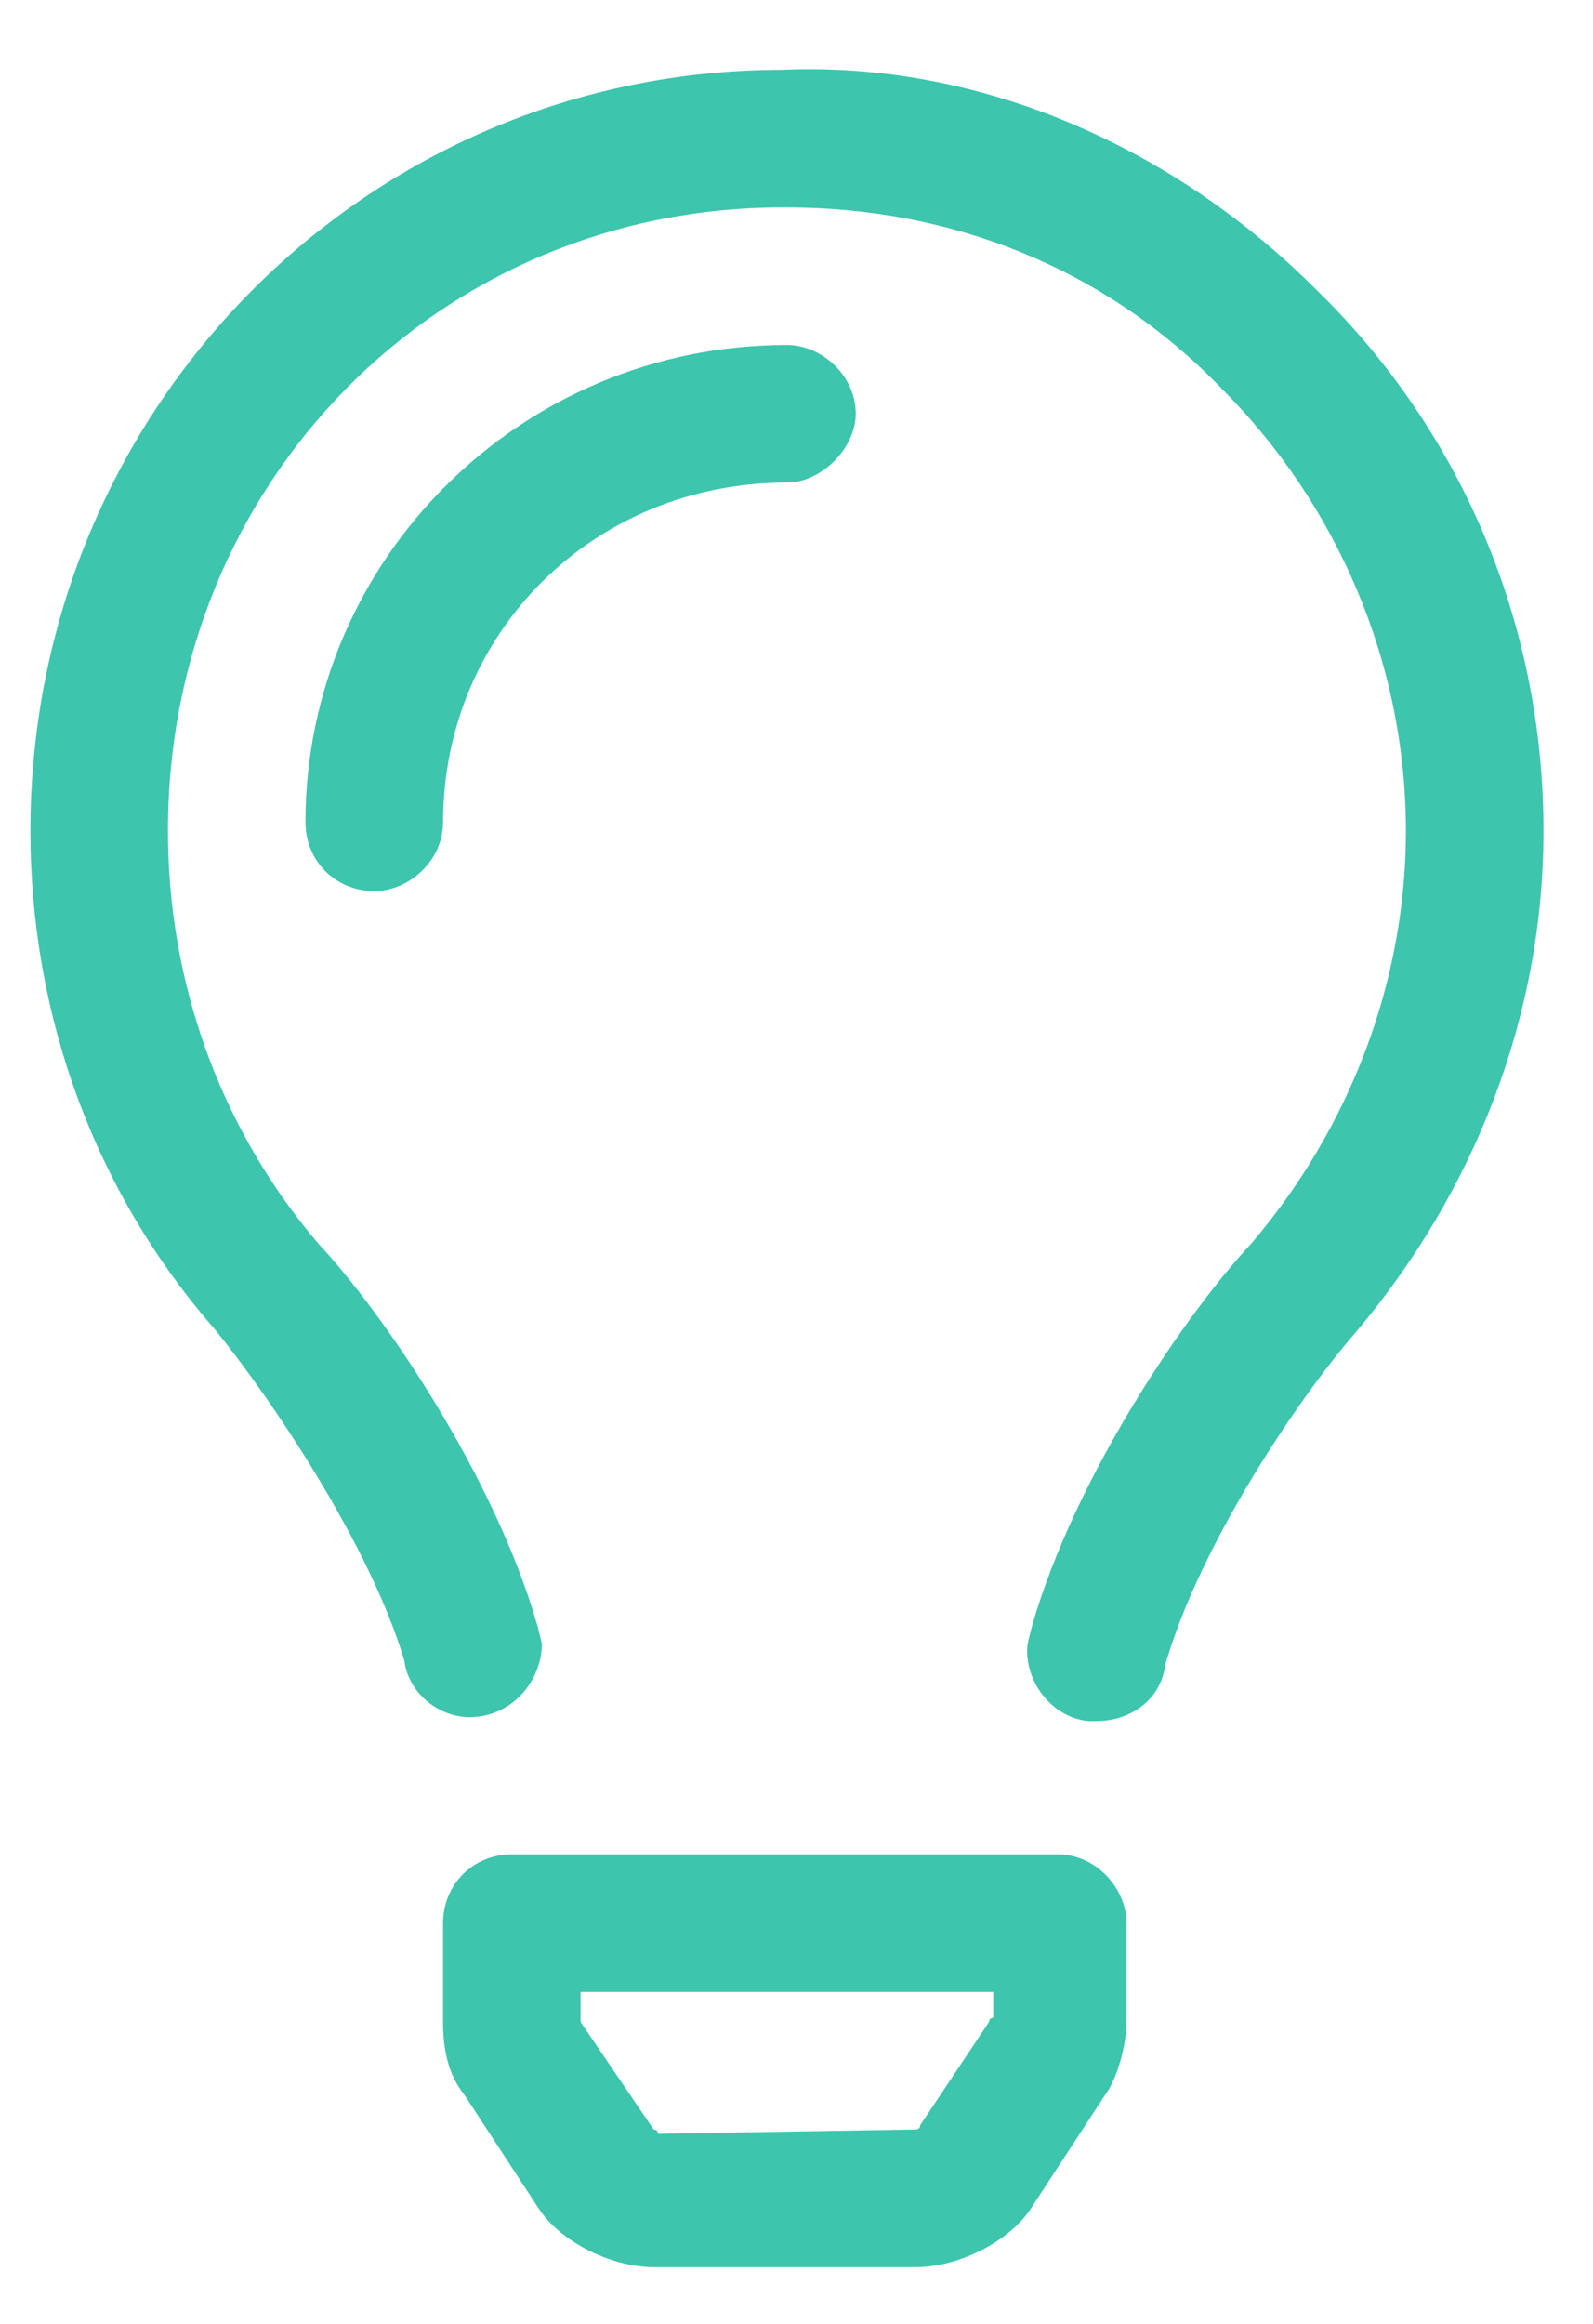 <svg width="24" height="35" viewBox="0 0 24 35" fill="none" xmlns="http://www.w3.org/2000/svg">
<path d="M15.936 27.928C16.519 27.928 16.972 28.446 16.972 28.964V30.453C16.972 30.777 16.842 31.295 16.648 31.554L15.547 33.238C15.223 33.756 14.446 34.145 13.799 34.145H9.848C9.2 34.145 8.423 33.756 8.1 33.238L6.999 31.554C6.74 31.23 6.675 30.842 6.675 30.453V28.964C6.675 28.381 7.128 27.928 7.711 27.928H15.936ZM14.9 30.453C14.9 30.453 14.9 30.389 14.964 30.389V30H8.747V30.453L9.848 32.072C9.848 32.072 9.913 32.072 9.913 32.137L13.799 32.072C13.799 32.072 13.863 32.072 13.863 32.008L14.9 30.453ZM19.822 4.354C22.023 6.491 23.254 9.406 23.254 12.514C23.254 15.299 22.218 17.954 20.404 20.091C19.562 21.063 18.073 23.265 17.555 25.078C17.49 25.596 17.037 25.92 16.519 25.92C16.519 25.92 16.454 25.92 16.389 25.92C15.806 25.855 15.418 25.272 15.482 24.754L15.547 24.495C16.195 22.229 17.879 19.768 18.85 18.731C20.34 16.983 21.181 14.781 21.181 12.514C21.181 9.988 20.145 7.592 18.397 5.844C16.648 4.03 14.317 3.124 11.856 3.124H11.791C6.61 3.124 2.53 7.268 2.53 12.514C2.53 14.781 3.307 16.983 4.797 18.731C5.768 19.768 7.452 22.229 8.1 24.495L8.164 24.754C8.164 25.272 7.776 25.791 7.193 25.855C6.675 25.92 6.157 25.531 6.092 25.013C5.574 23.265 4.084 21.063 3.242 20.027C1.429 17.954 0.458 15.299 0.458 12.514C0.458 6.168 5.509 1.051 11.791 1.051C14.77 0.922 17.684 2.217 19.822 4.354ZM12.892 6.232C12.892 6.75 12.374 7.268 11.856 7.268C8.941 7.268 6.675 9.535 6.675 12.385C6.675 12.967 6.157 13.421 5.639 13.421C5.056 13.421 4.602 12.967 4.602 12.385C4.602 8.434 7.84 5.196 11.856 5.196C12.374 5.196 12.892 5.649 12.892 6.232Z" fill="#3DC5AD"/>
</svg>

